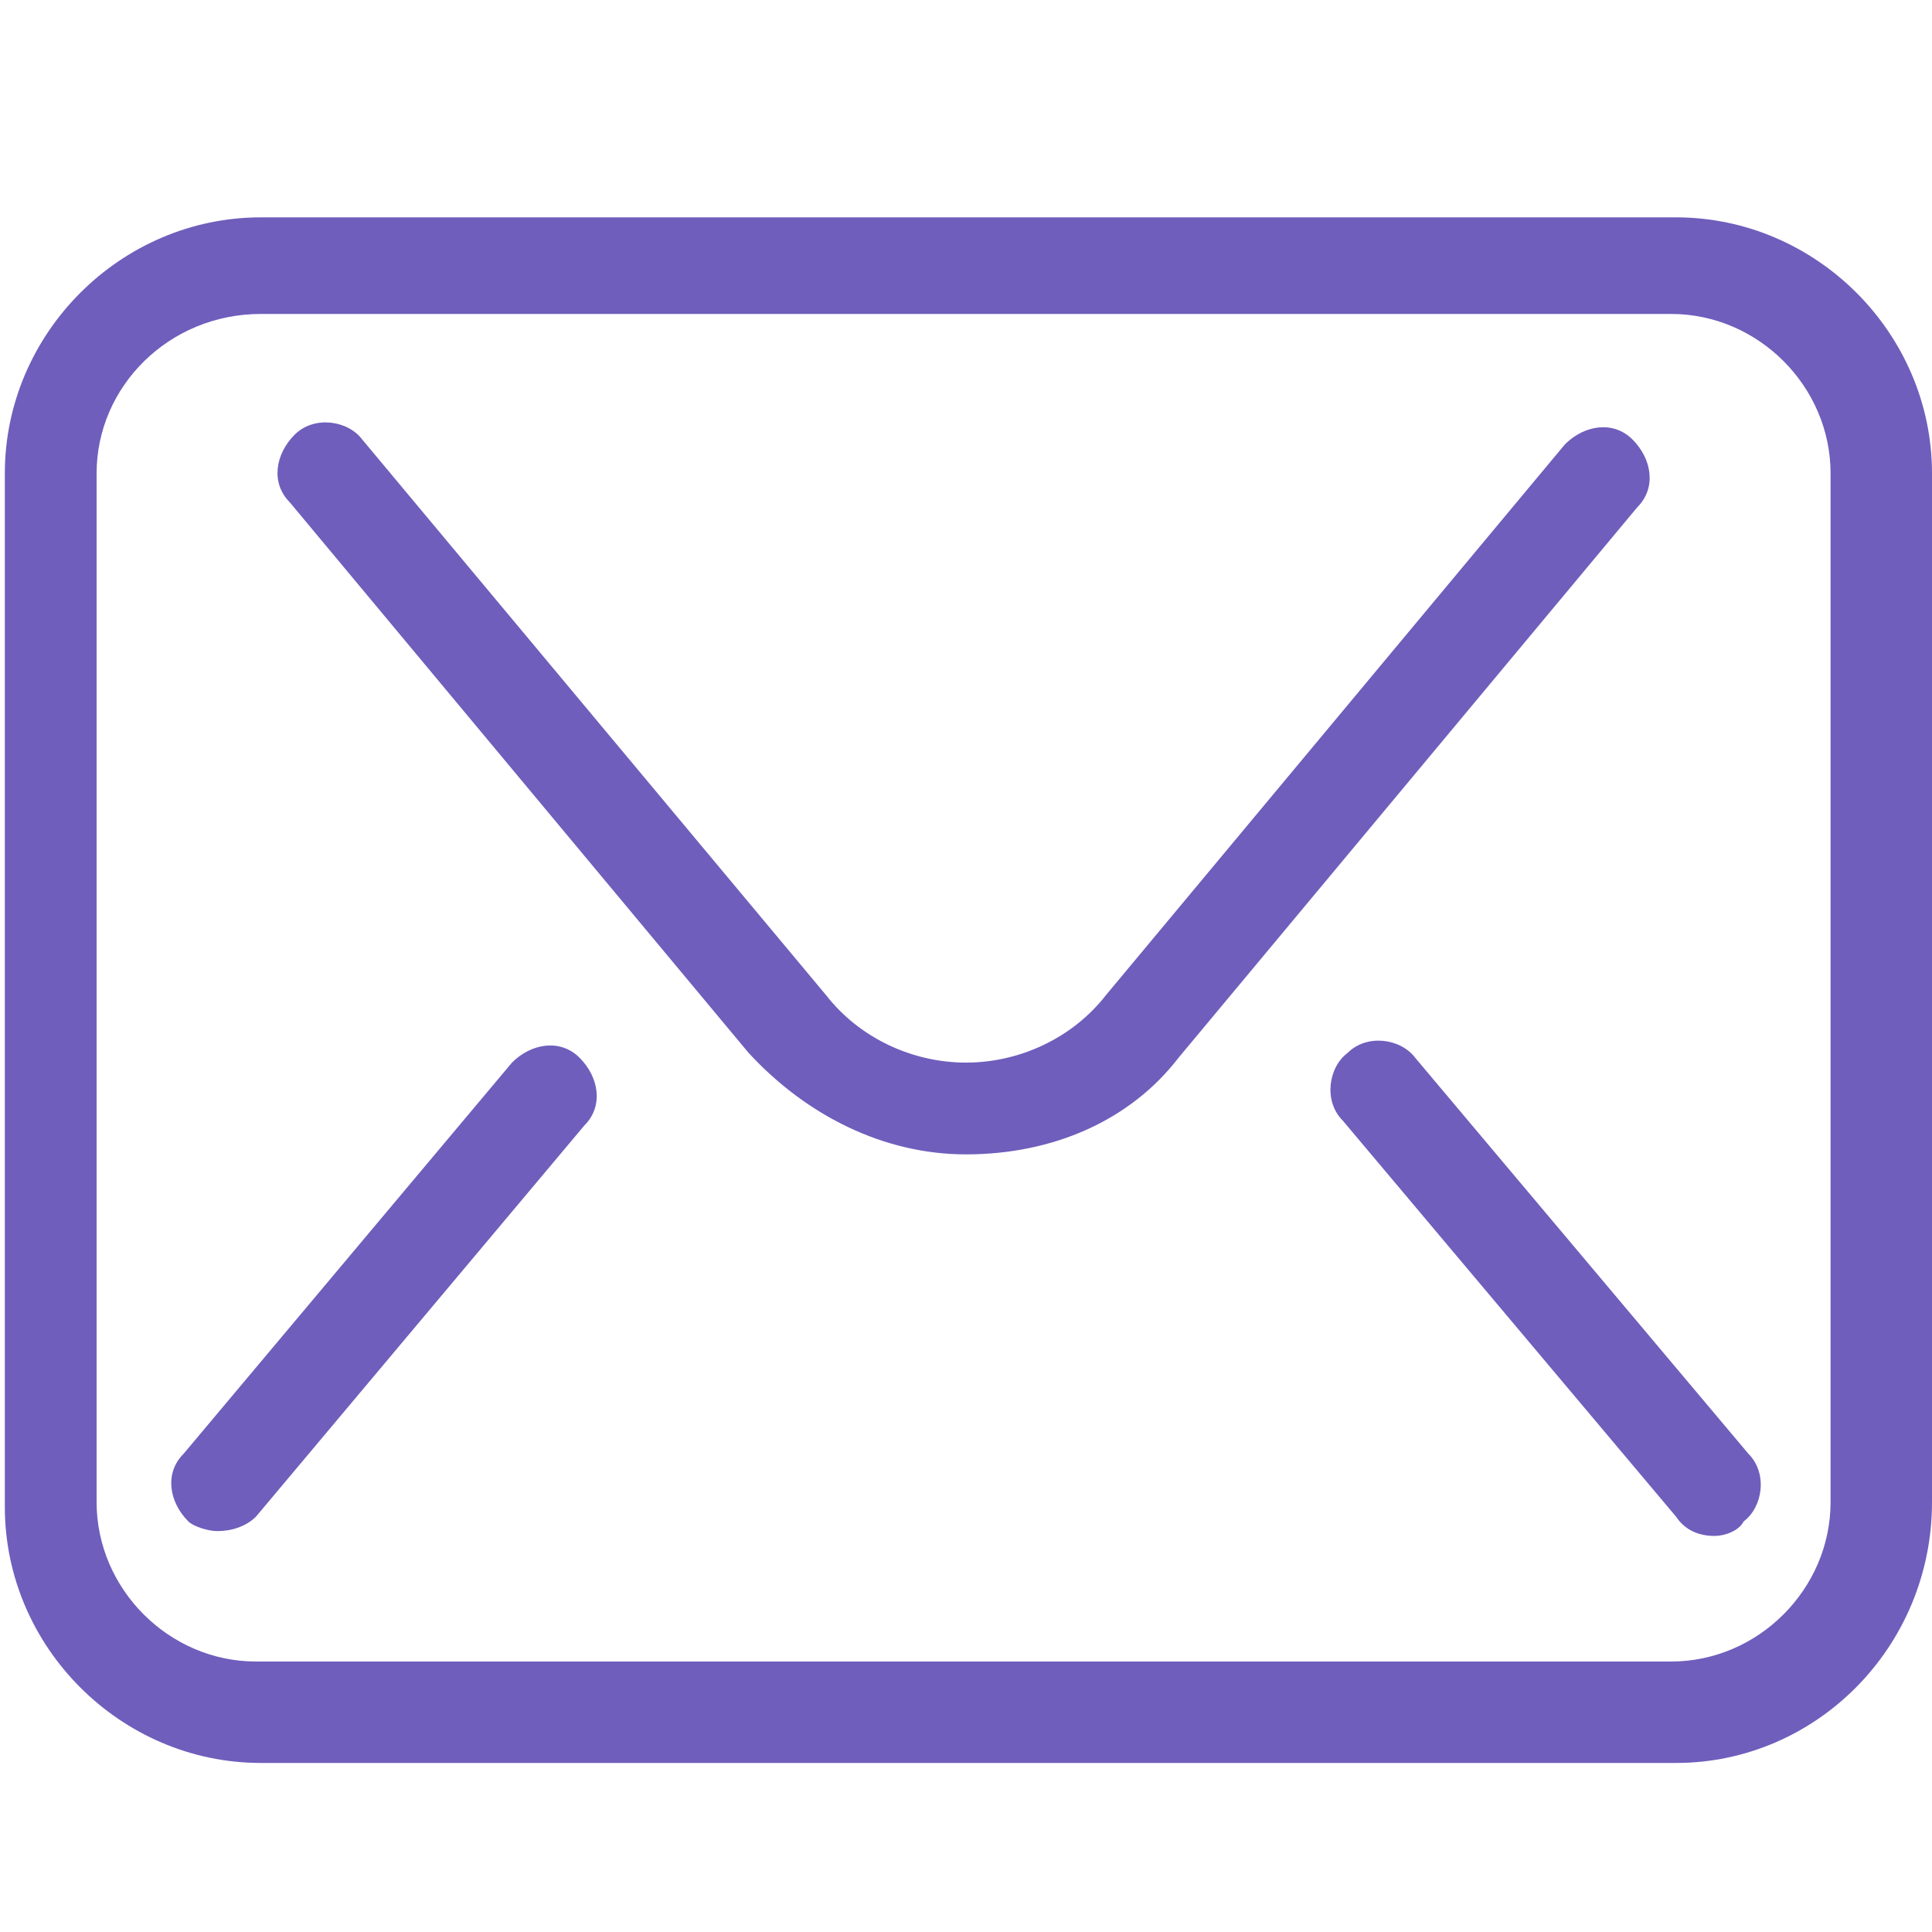 <svg width="40" height="40" viewBox="0 0 40 40" fill="none" xmlns="http://www.w3.org/2000/svg">
<g clip-path="url(#clip0_211_444)">
<path d="M34.7 36.5H5.4C2.5 36.5 0.1 34.1 0.1 31.2V9.8C0.1 6.9 2.5 4.5 5.4 4.5H34.7C37.6 4.5 40 6.9 40 9.8V31.1C40 34.1 37.6 36.5 34.7 36.5ZM5.4 6.5C3.5 6.5 2 8 2 9.8V31.1C2 32.9 3.5 34.4 5.3 34.4H34.6C36.4 34.4 37.9 32.9 37.9 31.1V9.8C37.9 8 36.4 6.5 34.6 6.5H5.4Z" fill="#6F5EBC"/>
<path d="M20 23.9C18.3 23.9 16.7 23.1 15.5 21.8L6 10.4C5.6 10 5.7 9.4 6.1 9C6.5 8.6 7.2 8.7 7.5 9.1L17.1 20.6C17.8 21.5 18.9 22 20 22C21.1 22 22.2 21.5 22.9 20.6L32.4 9.2C32.8 8.8 33.4 8.7 33.8 9.1C34.2 9.5 34.3 10.1 33.9 10.5L24.4 21.9C23.4 23.2 21.8 23.9 20 23.9ZM35.5 31.8C35.2 31.8 34.9 31.7 34.7 31.4L27.8 23.2C27.4 22.8 27.5 22.1 27.9 21.8C28.3 21.4 29 21.5 29.3 21.9L36.2 30.1C36.6 30.5 36.5 31.2 36.1 31.5C36 31.7 35.7 31.8 35.5 31.8ZM4.5 31.7C4.3 31.7 4 31.6 3.9 31.5C3.5 31.1 3.4 30.5 3.8 30.1L10.6 22C11 21.6 11.6 21.5 12 21.9C12.4 22.3 12.5 22.9 12.1 23.3L5.3 31.4C5.1 31.6 4.8 31.7 4.5 31.7Z" fill="#6F5EBC"/>
</g>
<defs>
<clipPath id="clip0_211_444">
<rect width="40" height="40" fill="white"/>
</clipPath>
</defs>
</svg>
